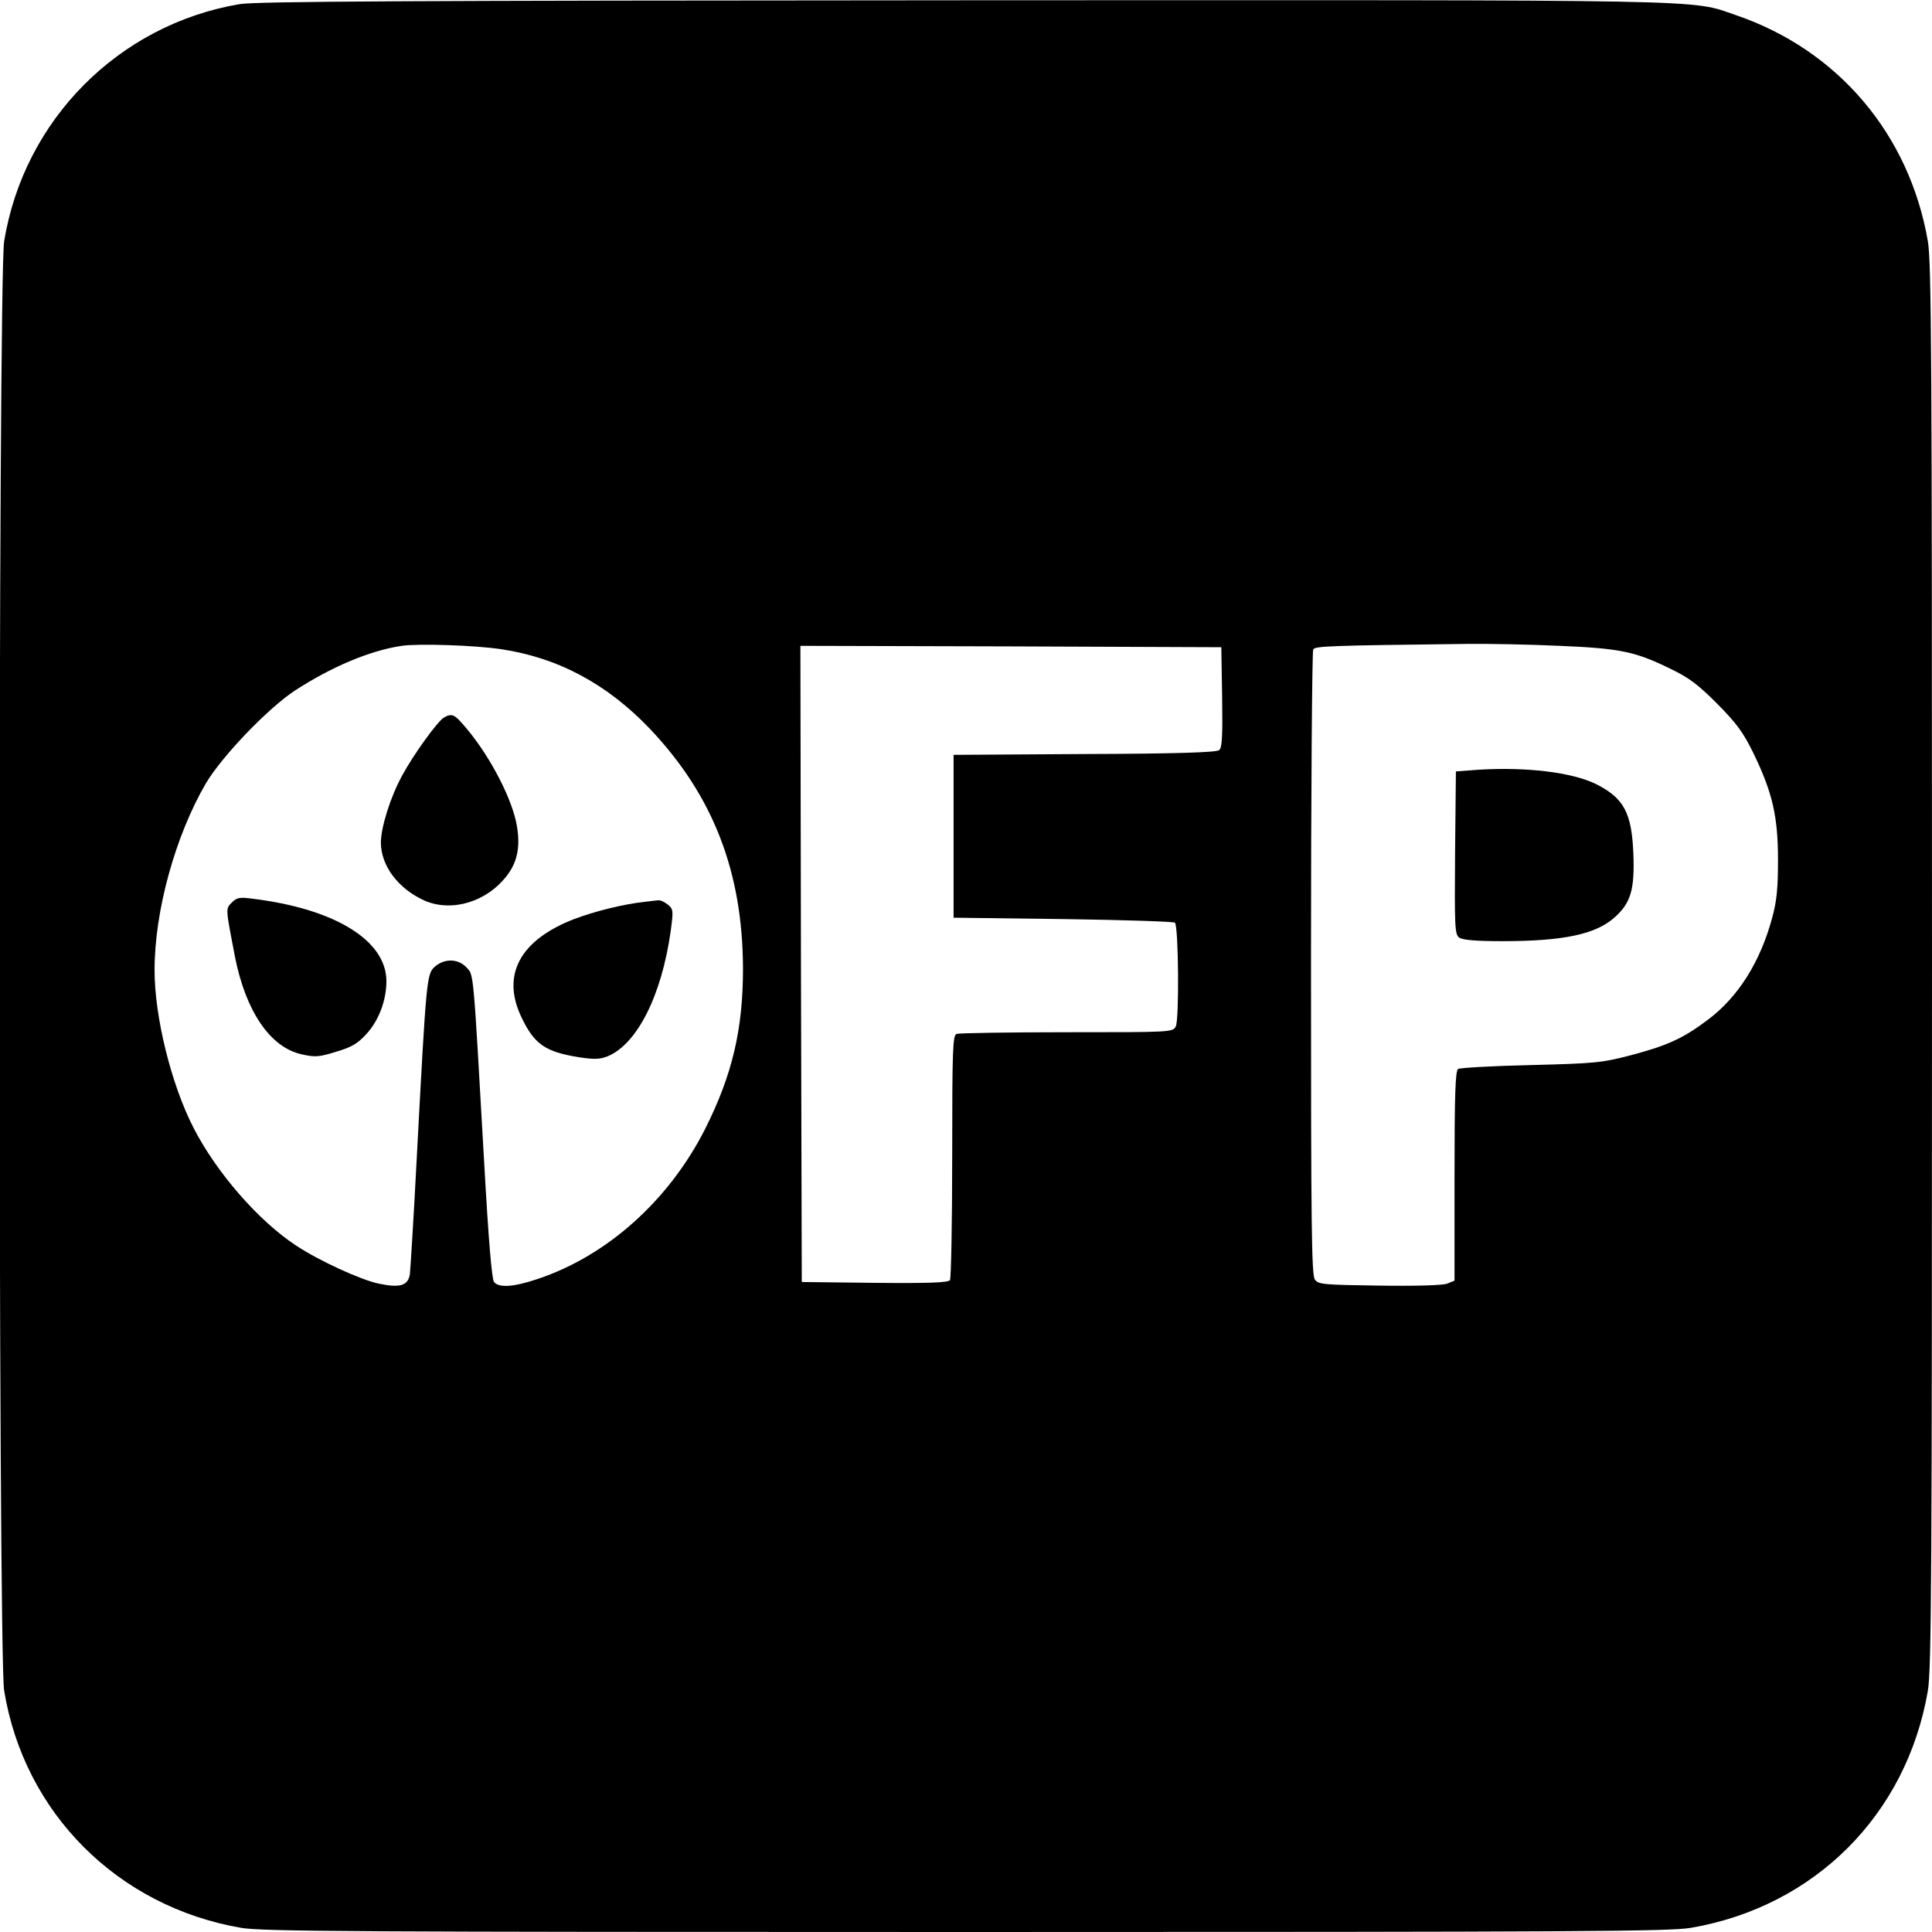 <?xml version="1.0" standalone="no"?>
<!DOCTYPE svg PUBLIC "-//W3C//DTD SVG 20010904//EN"
 "http://www.w3.org/TR/2001/REC-SVG-20010904/DTD/svg10.dtd">
<svg version="1.0" xmlns="http://www.w3.org/2000/svg"
 width="700pt" height="700pt" viewBox="0 0 700 700"
 preserveAspectRatio="xMidYMid meet">
<g transform="translate(0,700) scale(0.1,-0.1)"
fill="#000000" stroke="none">
<path d="M868 6985 c-438 -74 -782 -420 -853 -860 -22 -135 -22 -5115 0 -5250
72 -443 411 -783 859 -860 78 -13 397 -15 2626 -15 2229 0 2548 2 2626 15 449
77 782 410 859 859 13 78 15 397 15 2626 0 2229 -2 2548 -15 2626 -67 388
-326 693 -695 819 -169 58 -33 55 -2800 54 -2030 -1 -2561 -4 -2622 -14z m947
-2337 c208 -31 386 -127 541 -290 228 -241 335 -517 336 -868 0 -220 -39 -385
-137 -580 -131 -259 -355 -460 -607 -544 -86 -29 -140 -33 -158 -11 -8 10 -20
150 -36 437 -40 703 -37 674 -64 703 -30 32 -79 33 -114 3 -30 -27 -31 -34
-66 -693 -11 -214 -23 -405 -25 -422 -7 -41 -35 -50 -112 -34 -64 13 -217 83
-300 138 -137 90 -289 265 -372 427 -81 158 -141 402 -141 571 0 215 75 486
186 677 59 99 226 273 324 337 133 86 271 144 385 161 62 9 266 2 360 -12z
m3835 12 c220 -9 275 -21 400 -82 69 -33 101 -57 172 -128 71 -72 94 -103 132
-181 68 -141 88 -227 88 -384 0 -101 -4 -148 -21 -210 -43 -160 -123 -287
-232 -369 -90 -68 -147 -94 -279 -129 -108 -28 -130 -30 -365 -36 -137 -3
-256 -10 -262 -14 -10 -6 -13 -95 -13 -388 l0 -379 -27 -11 c-17 -6 -113 -9
-246 -7 -203 3 -220 4 -233 22 -12 17 -14 190 -14 1145 0 619 4 1132 8 1138 8
12 51 14 557 20 77 1 228 -2 335 -7z m-1222 -186 c2 -143 0 -184 -11 -192 -10
-8 -153 -13 -488 -14 l-474 -3 0 -295 0 -295 397 -5 c218 -3 400 -9 405 -13
13 -13 16 -352 3 -376 -11 -21 -18 -21 -395 -21 -211 0 -390 -3 -399 -6 -14
-5 -16 -54 -16 -443 0 -240 -4 -442 -8 -449 -7 -9 -68 -12 -273 -10 l-264 3
-3 1153 -2 1152 762 -2 763 -3 3 -181z"/>
<path d="M1608 4400 c-23 -14 -110 -134 -151 -210 -43 -79 -77 -188 -77 -244
1 -84 63 -166 158 -209 99 -43 226 -5 299 91 40 52 50 112 33 194 -22 101
-105 255 -192 353 -32 37 -42 41 -70 25z"/>
<path d="M840 3730 c-23 -23 -23 -18 11 -195 39 -199 128 -330 242 -355 49
-11 62 -10 124 9 57 17 78 29 111 65 44 48 72 121 72 191 0 148 -188 263 -487
299 -45 6 -55 4 -73 -14z"/>
<path d="M2340 3733 c-78 -8 -183 -34 -260 -63 -196 -76 -264 -202 -191 -355
47 -99 86 -126 211 -146 55 -8 74 -7 102 4 107 45 195 220 228 453 10 75 10
80 -11 97 -12 9 -26 16 -33 15 -6 0 -27 -3 -46 -5z"/>
<path d="M5355 4211 l-80 -6 -3 -295 c-2 -268 -1 -296 15 -307 12 -9 61 -13
157 -13 221 0 339 25 407 87 58 52 72 101 67 230 -6 148 -34 201 -135 252 -87
43 -254 63 -428 52z"/>
</g>
</svg>
